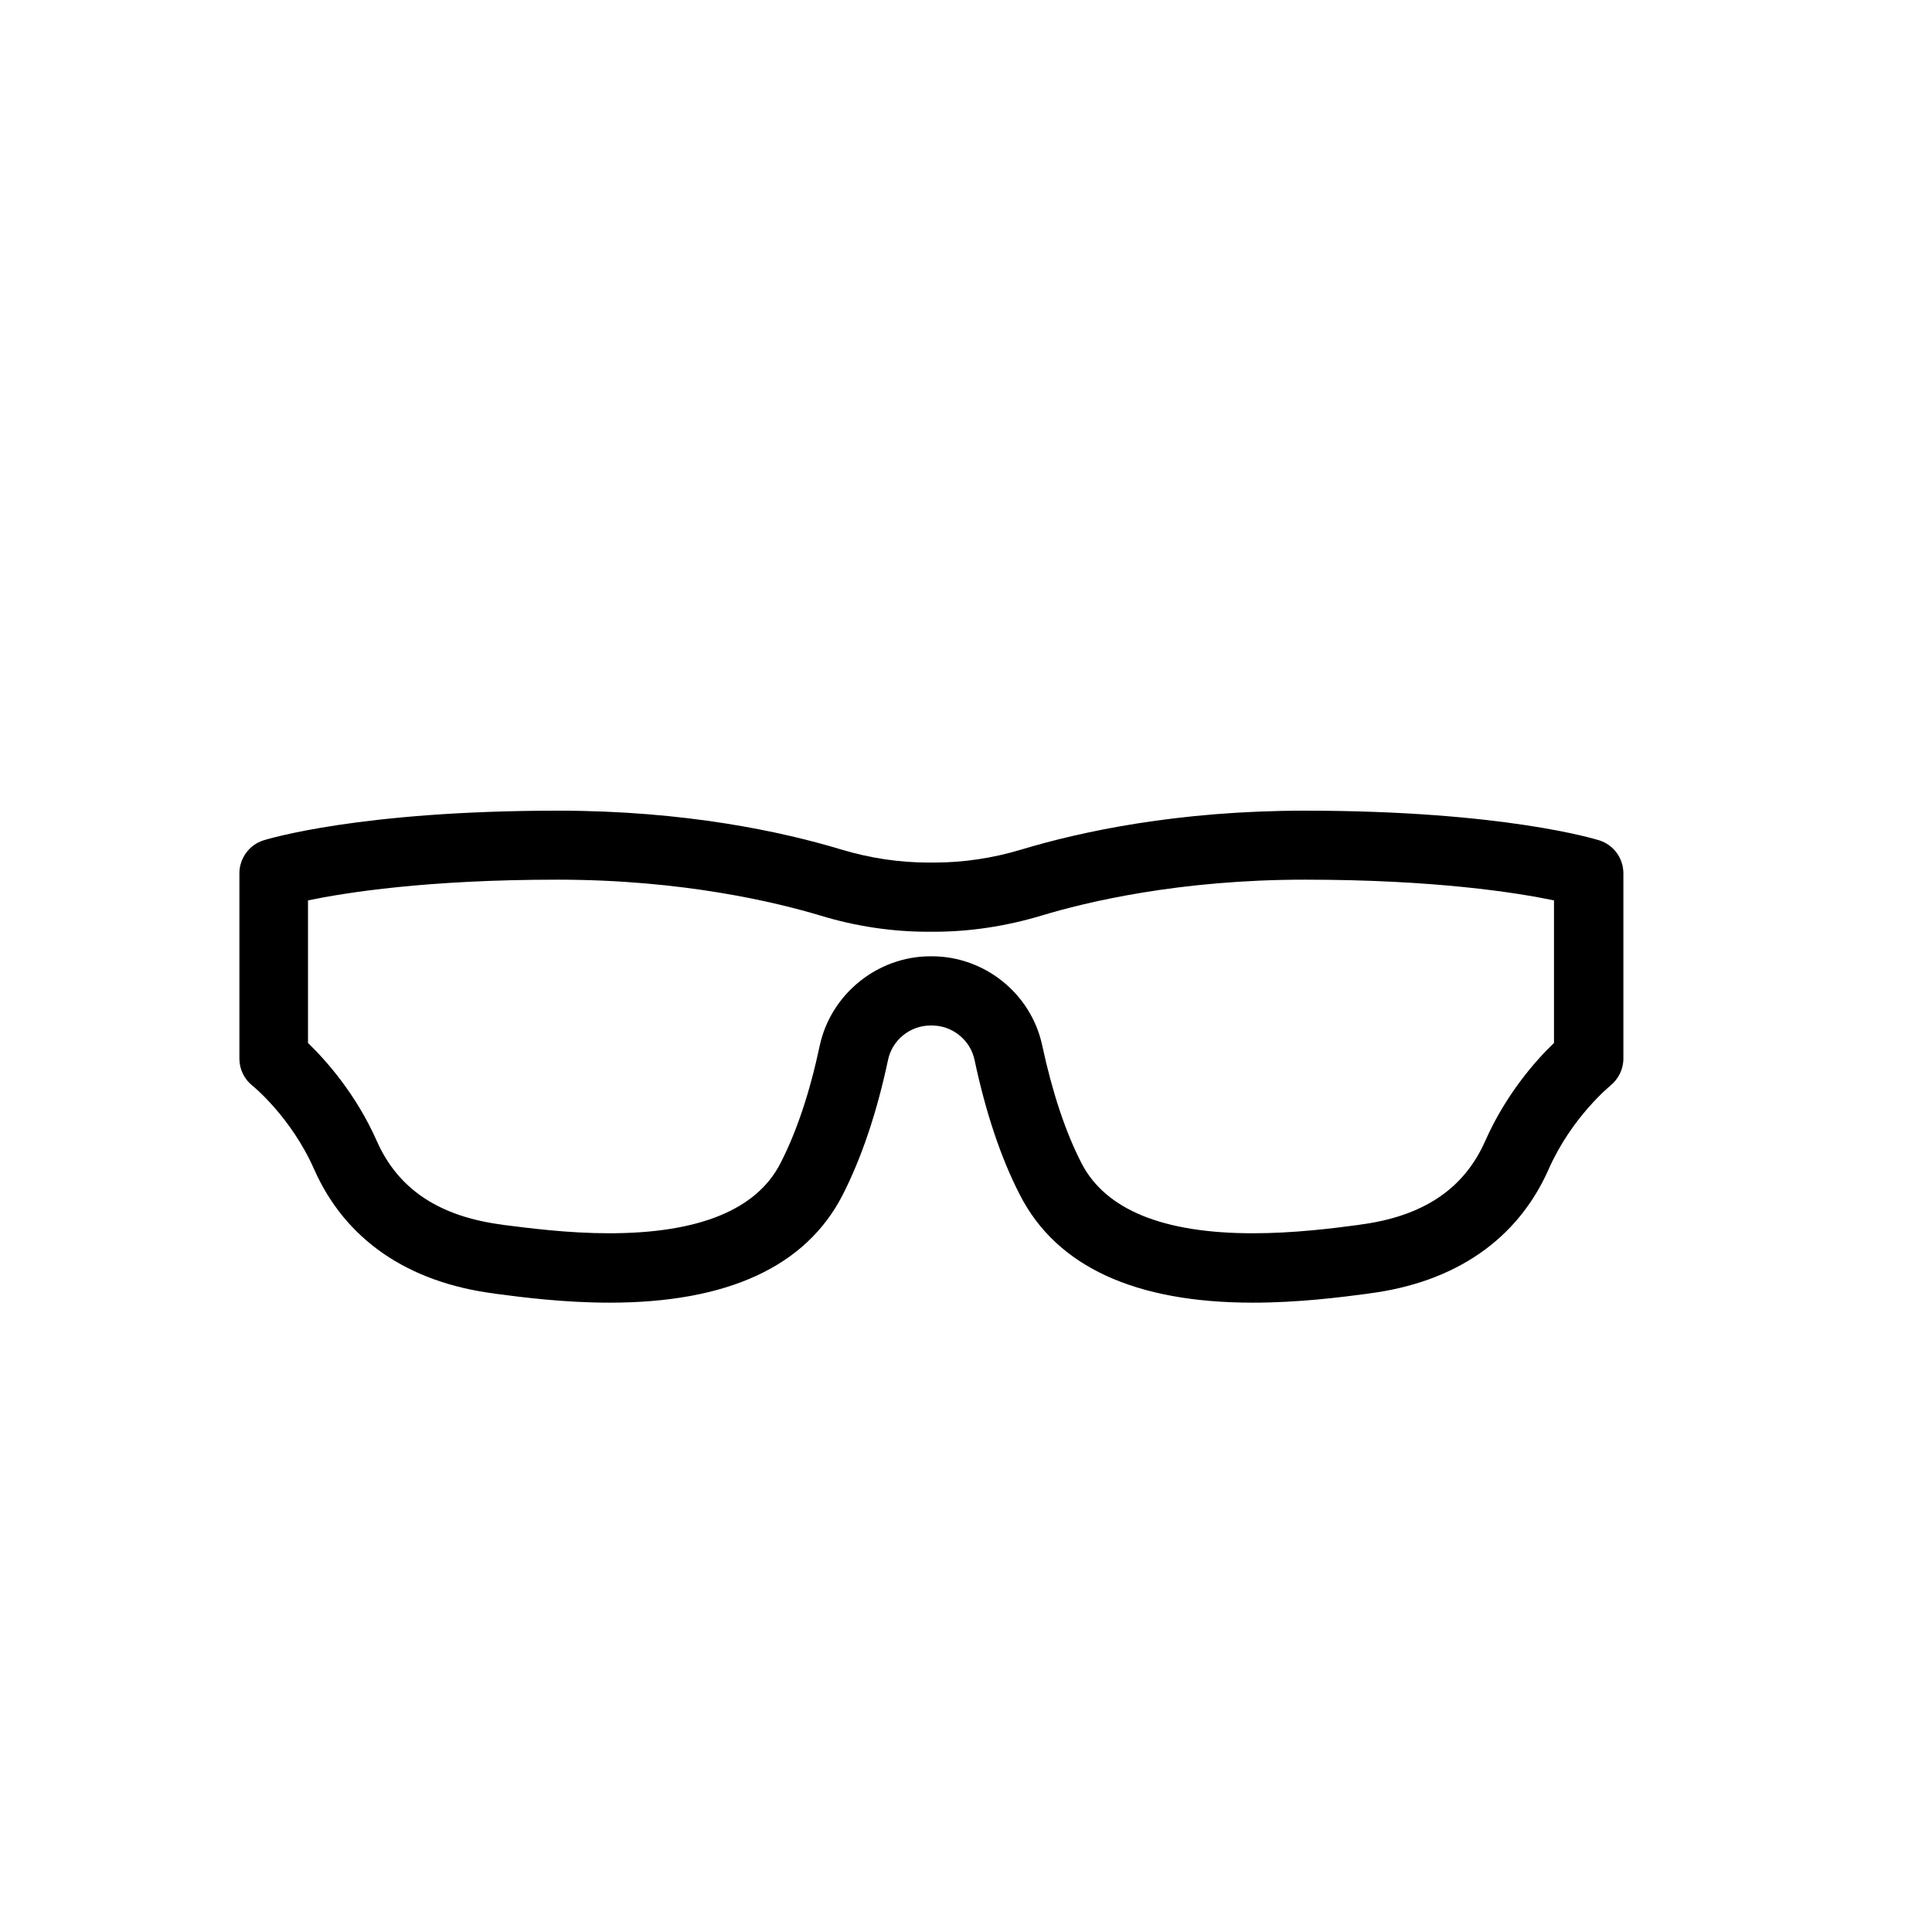 <?xml version="1.0" encoding="UTF-8"?>
<!-- Uploaded to: SVG Repo, www.svgrepo.com, Generator: SVG Repo Mixer Tools -->
<svg fill="#000000" width="800px" height="800px" version="1.1" viewBox="144 144 512 512" xmlns="http://www.w3.org/2000/svg">
 <path d="m476.02 489.22c-31.234 0-51.992-9.574-61.715-28.516-5.039-9.773-9.07-21.816-12.043-35.82-1.109-5.289-5.894-9.117-11.285-9.117h-0.352c-5.441 0-10.176 3.828-11.285 9.117-2.973 14.008-7.055 26.047-12.043 35.82-9.723 18.941-30.48 28.516-61.715 28.516-12.09 0-23.074-1.41-30.328-2.367l-0.25-0.051c-23.023-2.973-39.551-14.359-47.762-32.949-6.098-13.805-16.223-22.066-16.324-22.117-2.215-1.762-3.477-4.383-3.477-7.203v-49.07c0-3.981 2.57-7.559 6.398-8.766 1.008-0.301 25.391-7.859 78.039-7.859 33.855 0 59.5 5.594 75.016 10.277 7.656 2.316 15.516 3.477 23.227 3.477h1.41c7.758 0 15.566-1.16 23.227-3.477 15.566-4.684 41.211-10.277 75.016-10.277 52.648 0 77.031 7.559 78.039 7.859 3.828 1.211 6.398 4.734 6.398 8.766v49.07c0 2.82-1.309 5.441-3.477 7.203-0.051 0.051-10.227 8.312-16.324 22.117-8.211 18.59-24.738 30.027-47.762 32.949l-0.25 0.051c-7.305 0.957-18.289 2.367-30.379 2.367zm-85.445-91.793h0.352c14.055 0 26.348 9.926 29.27 23.629 2.672 12.395 6.144 22.922 10.43 31.234 6.348 12.293 21.613 18.539 45.395 18.539 10.934 0 21.211-1.309 28.012-2.215l0.25-0.051c16.777-2.168 27.66-9.422 33.301-22.168 5.594-12.645 13.652-21.613 18.238-25.996v-37.785c-9.926-2.066-31.539-5.492-66.102-5.492-33.25 0-57.938 5.945-69.727 9.523-9.422 2.82-18.992 4.281-28.566 4.281h-1.41c-9.523 0-19.145-1.41-28.566-4.281-11.738-3.527-36.477-9.523-69.727-9.523-34.562 0-56.176 3.426-66.102 5.492v37.785c4.586 4.434 12.645 13.352 18.238 25.996 5.644 12.746 16.523 20 33.301 22.168l0.25 0.051c6.801 0.855 17.078 2.215 28.012 2.215 23.832 0 39.094-6.246 45.395-18.539 4.281-8.312 7.809-18.844 10.43-31.234 2.977-13.652 15.32-23.629 29.328-23.629z"/>
</svg>